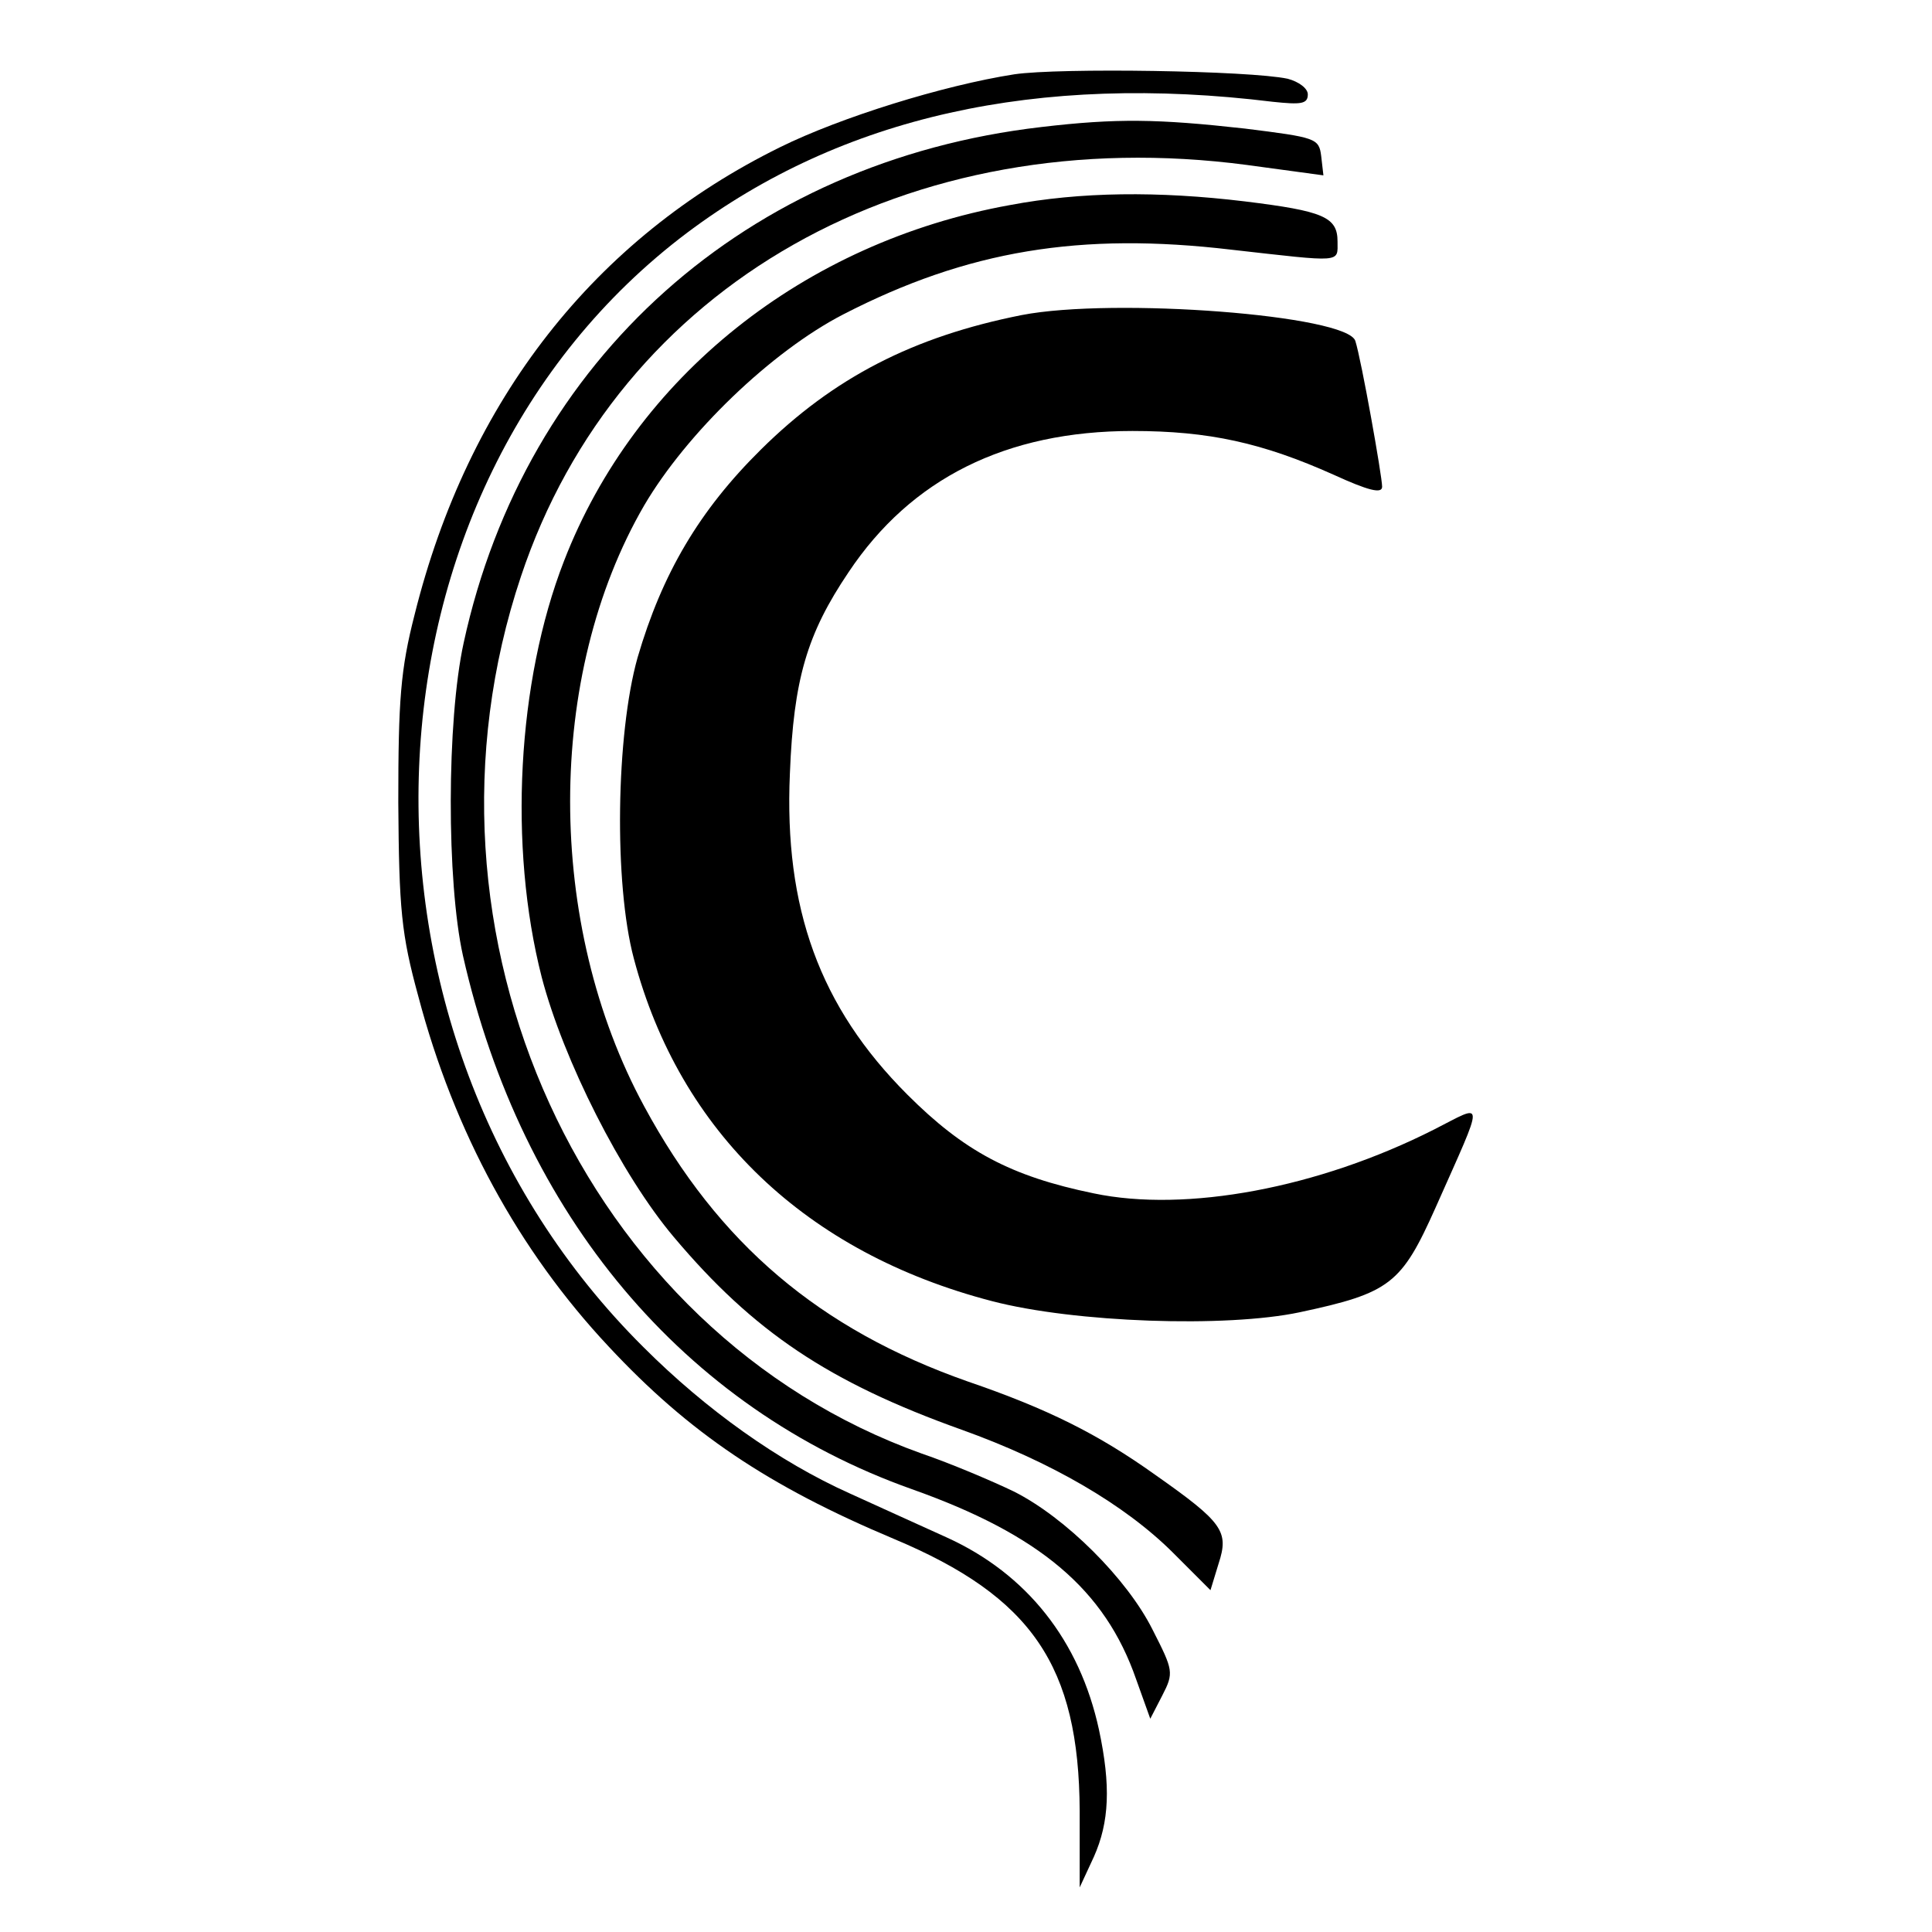<?xml version="1.0" standalone="no"?>
<!DOCTYPE svg PUBLIC "-//W3C//DTD SVG 20010904//EN"
 "http://www.w3.org/TR/2001/REC-SVG-20010904/DTD/svg10.dtd">
<svg version="1.0" xmlns="http://www.w3.org/2000/svg"
 width="260pt" height="260pt" viewBox="0 0 260 260"
 preserveAspectRatio="xMidYMid meet">
<g transform="translate(0,260) scale(0.1,-0.1)"
fill="#000000" stroke="none">
<path d="M1365 2500 c-96 -15 -234 -58 -315 -98 -250 -123 -420 -340 -492
-629 -19 -74 -22 -115 -22 -253 1 -144 4 -177 27 -261 48 -182 135 -342 256
-471 108 -116 215 -188 384 -259 186 -78 249 -171 250 -366 l0 -103 19 41 c21
47 23 96 7 171 -26 120 -97 210 -205 259 -35 16 -93 42 -130 59 -96 43 -194
113 -278 197 -427 424 -398 1156 59 1500 208 156 471 215 788 176 38 -4 47 -3
47 10 0 8 -12 17 -27 21 -51 11 -307 15 -368 6z"/>
<path d="M1401 2429 c-396 -46 -694 -312 -777 -694 -23 -105 -23 -322 -1 -421
79 -349 297 -609 604 -718 172 -61 260 -135 302 -256 l19 -53 16 31 c16 31 15
34 -13 89 -34 68 -117 151 -187 186 -27 13 -83 37 -124 51 -455 163 -700 699
-539 1180 131 393 522 614 977 554 l103 -14 -3 26 c-3 24 -7 25 -103 37 -117
13 -172 14 -274 2z"/>
<path d="M1359 2324 c-277 -50 -504 -231 -600 -479 -63 -162 -75 -384 -30
-560 29 -111 107 -266 178 -350 107 -127 208 -195 387 -259 120 -43 220 -101
285 -166 l50 -50 11 36 c14 43 6 55 -85 119 -77 55 -145 89 -253 126 -199 70
-335 185 -435 370 -133 245 -133 580 0 809 57 97 171 207 268 257 167 86 319
111 522 87 151 -17 143 -18 143 11 0 33 -19 41 -125 54 -116 14 -221 13 -316
-5z"/>
<path d="M1375 2176 c-146 -29 -253 -84 -351 -181 -83 -82 -133 -167 -166
-280 -29 -103 -32 -304 -5 -405 62 -234 232 -396 482 -461 111 -29 315 -36
414 -15 122 26 137 38 183 141 67 151 67 140 -2 105 -156 -79 -334 -112 -458
-86 -112 23 -175 57 -251 133 -118 118 -166 251 -158 432 5 127 23 188 79 271
84 126 212 190 382 190 103 0 175 -16 271 -59 46 -21 65 -26 65 -16 0 14 -28
171 -36 196 -10 35 -325 59 -449 35z"/>
</g>
</svg>
